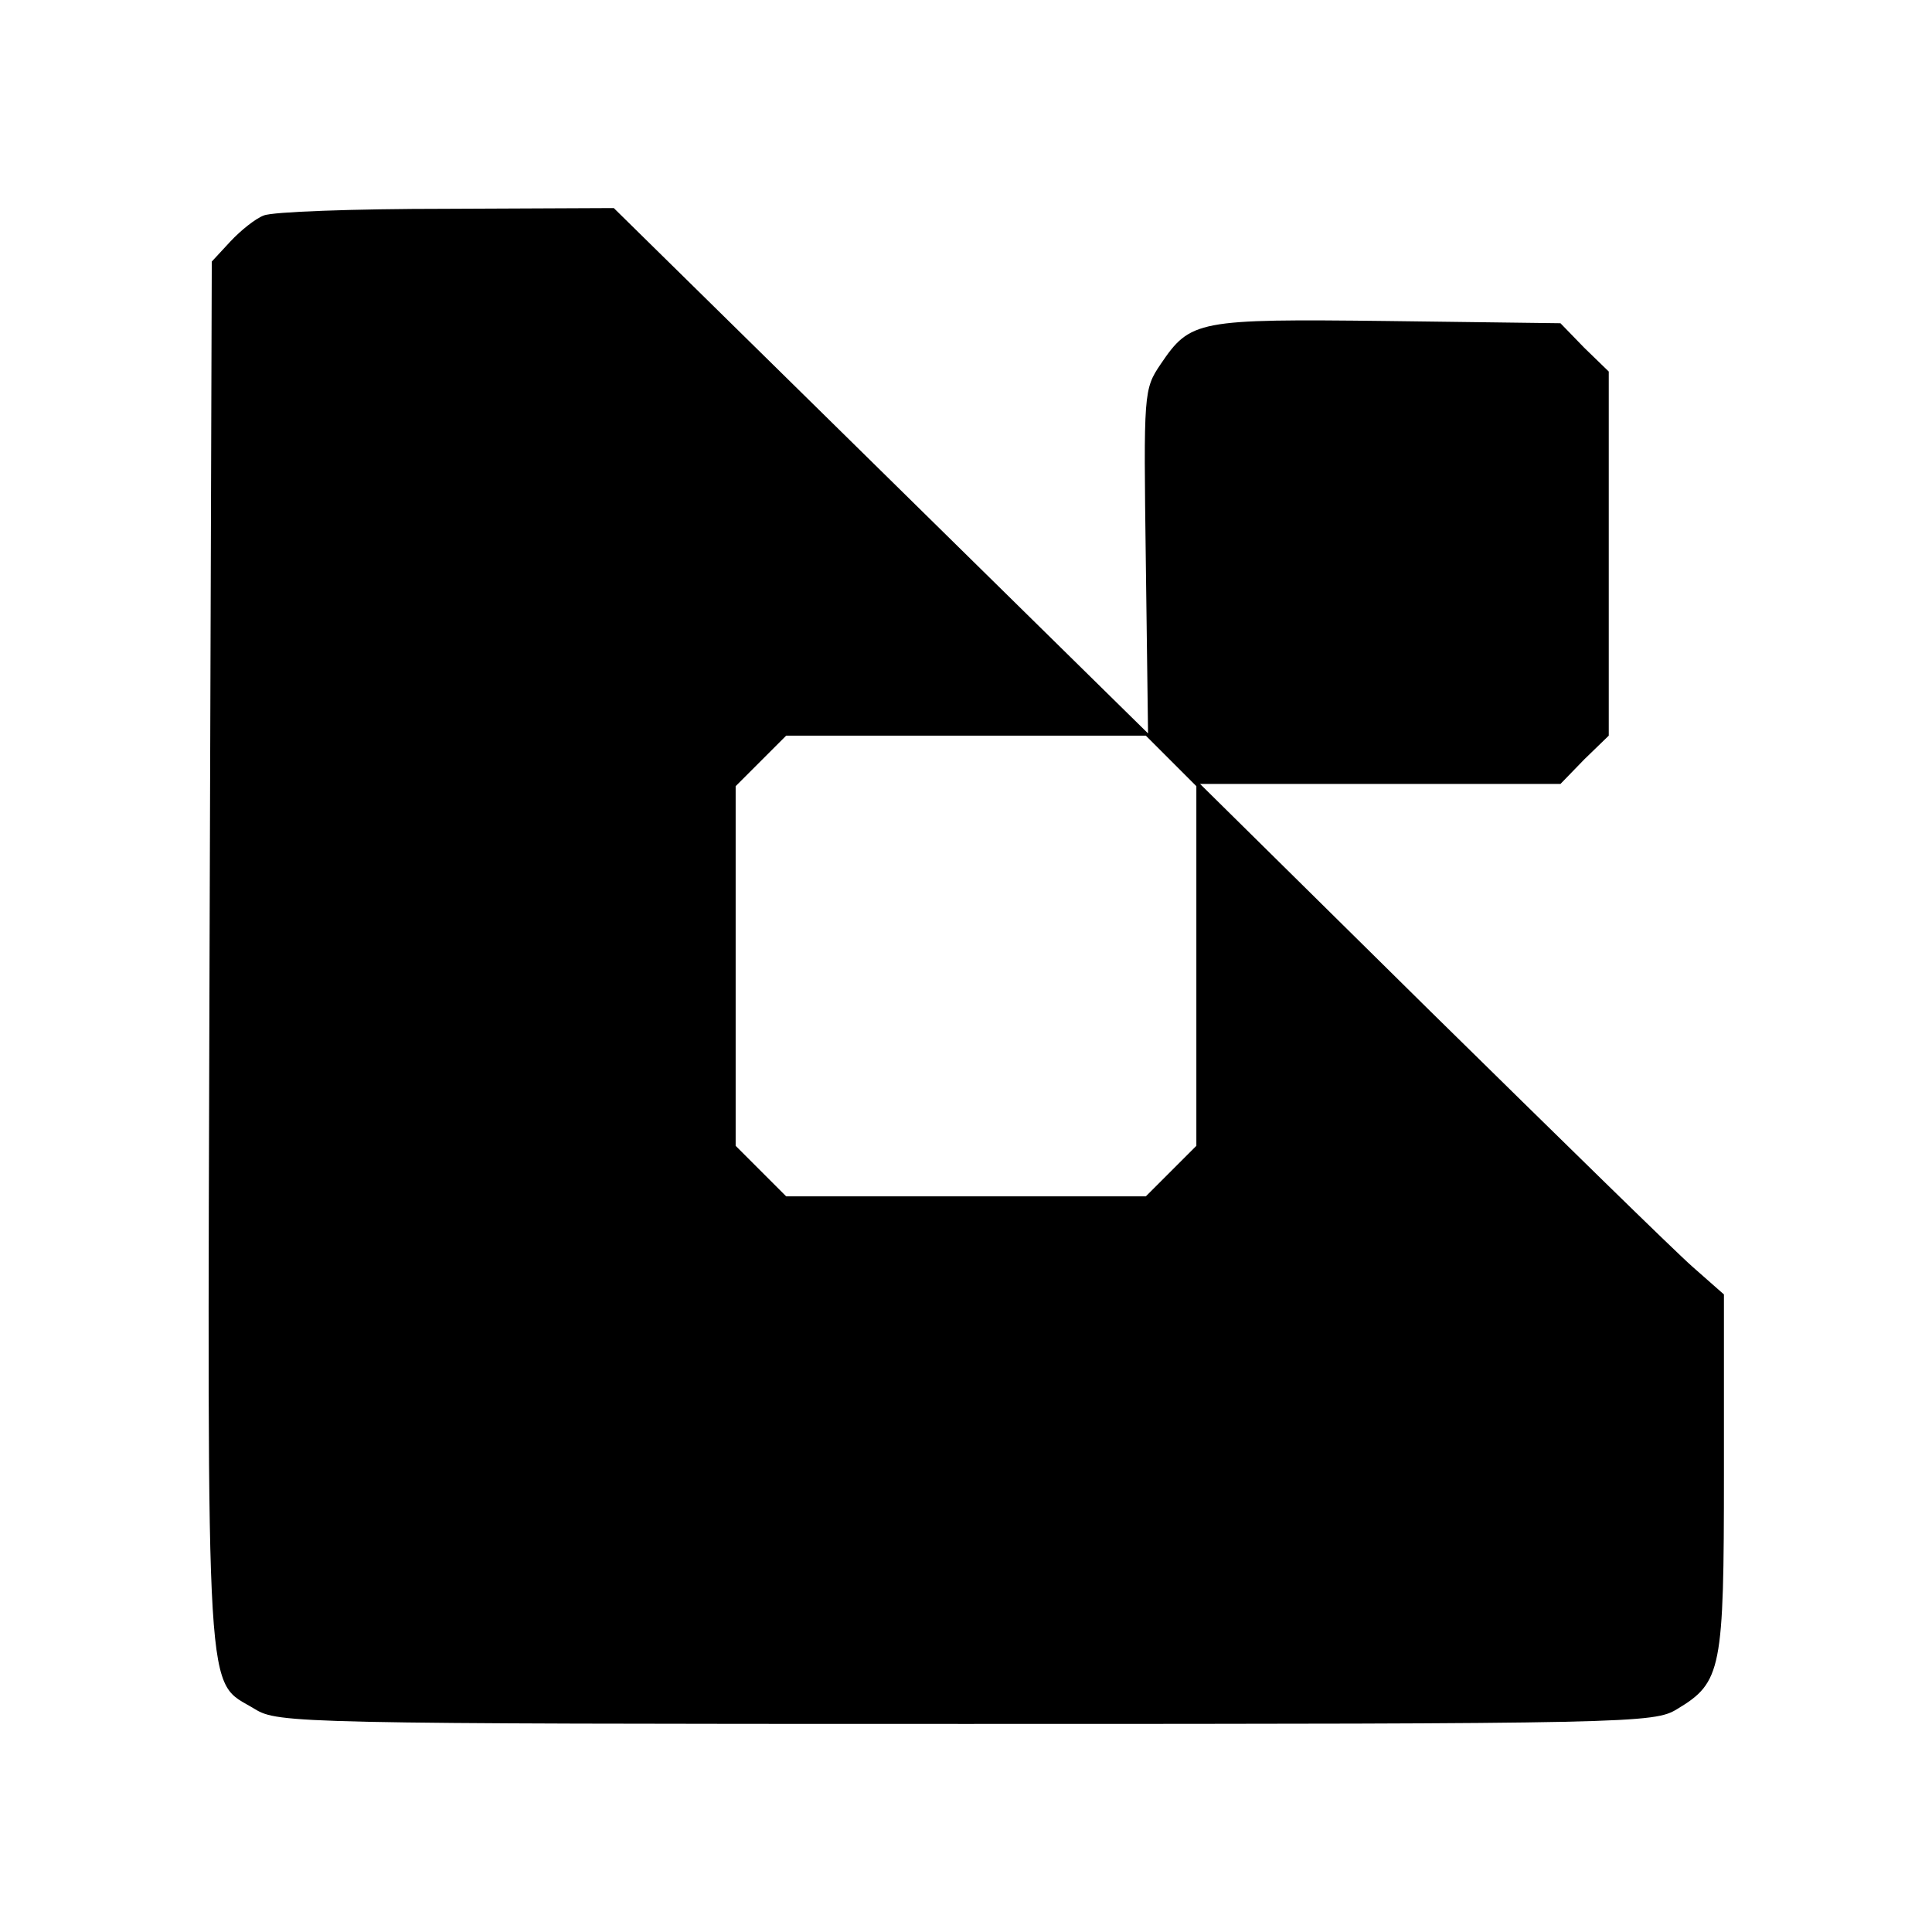 <svg version="1.0" xmlns="http://www.w3.org/2000/svg" width="346.667" height="346.667" viewBox="0 0 260 260" preserveAspectRatio="xMidYMid meet"><path d="M35.5 29c-1.1.4-3.1 2-4.5 3.5l-2.5 2.7-.3 93.4c-.3 103.3-.6 97.3 6.1 101.4 3.1 1.9 5.7 2 95.7 2s92.6-.1 95.7-2c6-3.6 6.3-5.3 6.3-31.8v-24l-4.2-3.7c-2.4-2.1-18.2-17.6-35.3-34.4l-31-30.6H210l3.2-3.3 3.3-3.2V50l-3.3-3.2-3.2-3.3-23.3-.3c-25.6-.3-26.5-.1-30.5 5.8-2.3 3.4-2.3 3.8-2 26.6l.3 23.1-36-35.4L82.6 28l-22.6.1c-12.4 0-23.4.4-24.5.9zm122.1 73.4l3.4 3.4v48.4l-3.4 3.4-3.4 3.4h-48.4l-3.4-3.4-3.4-3.4v-48.4l3.4-3.4 3.4-3.4h48.4l3.4 3.4z" fill="#000"/></svg>